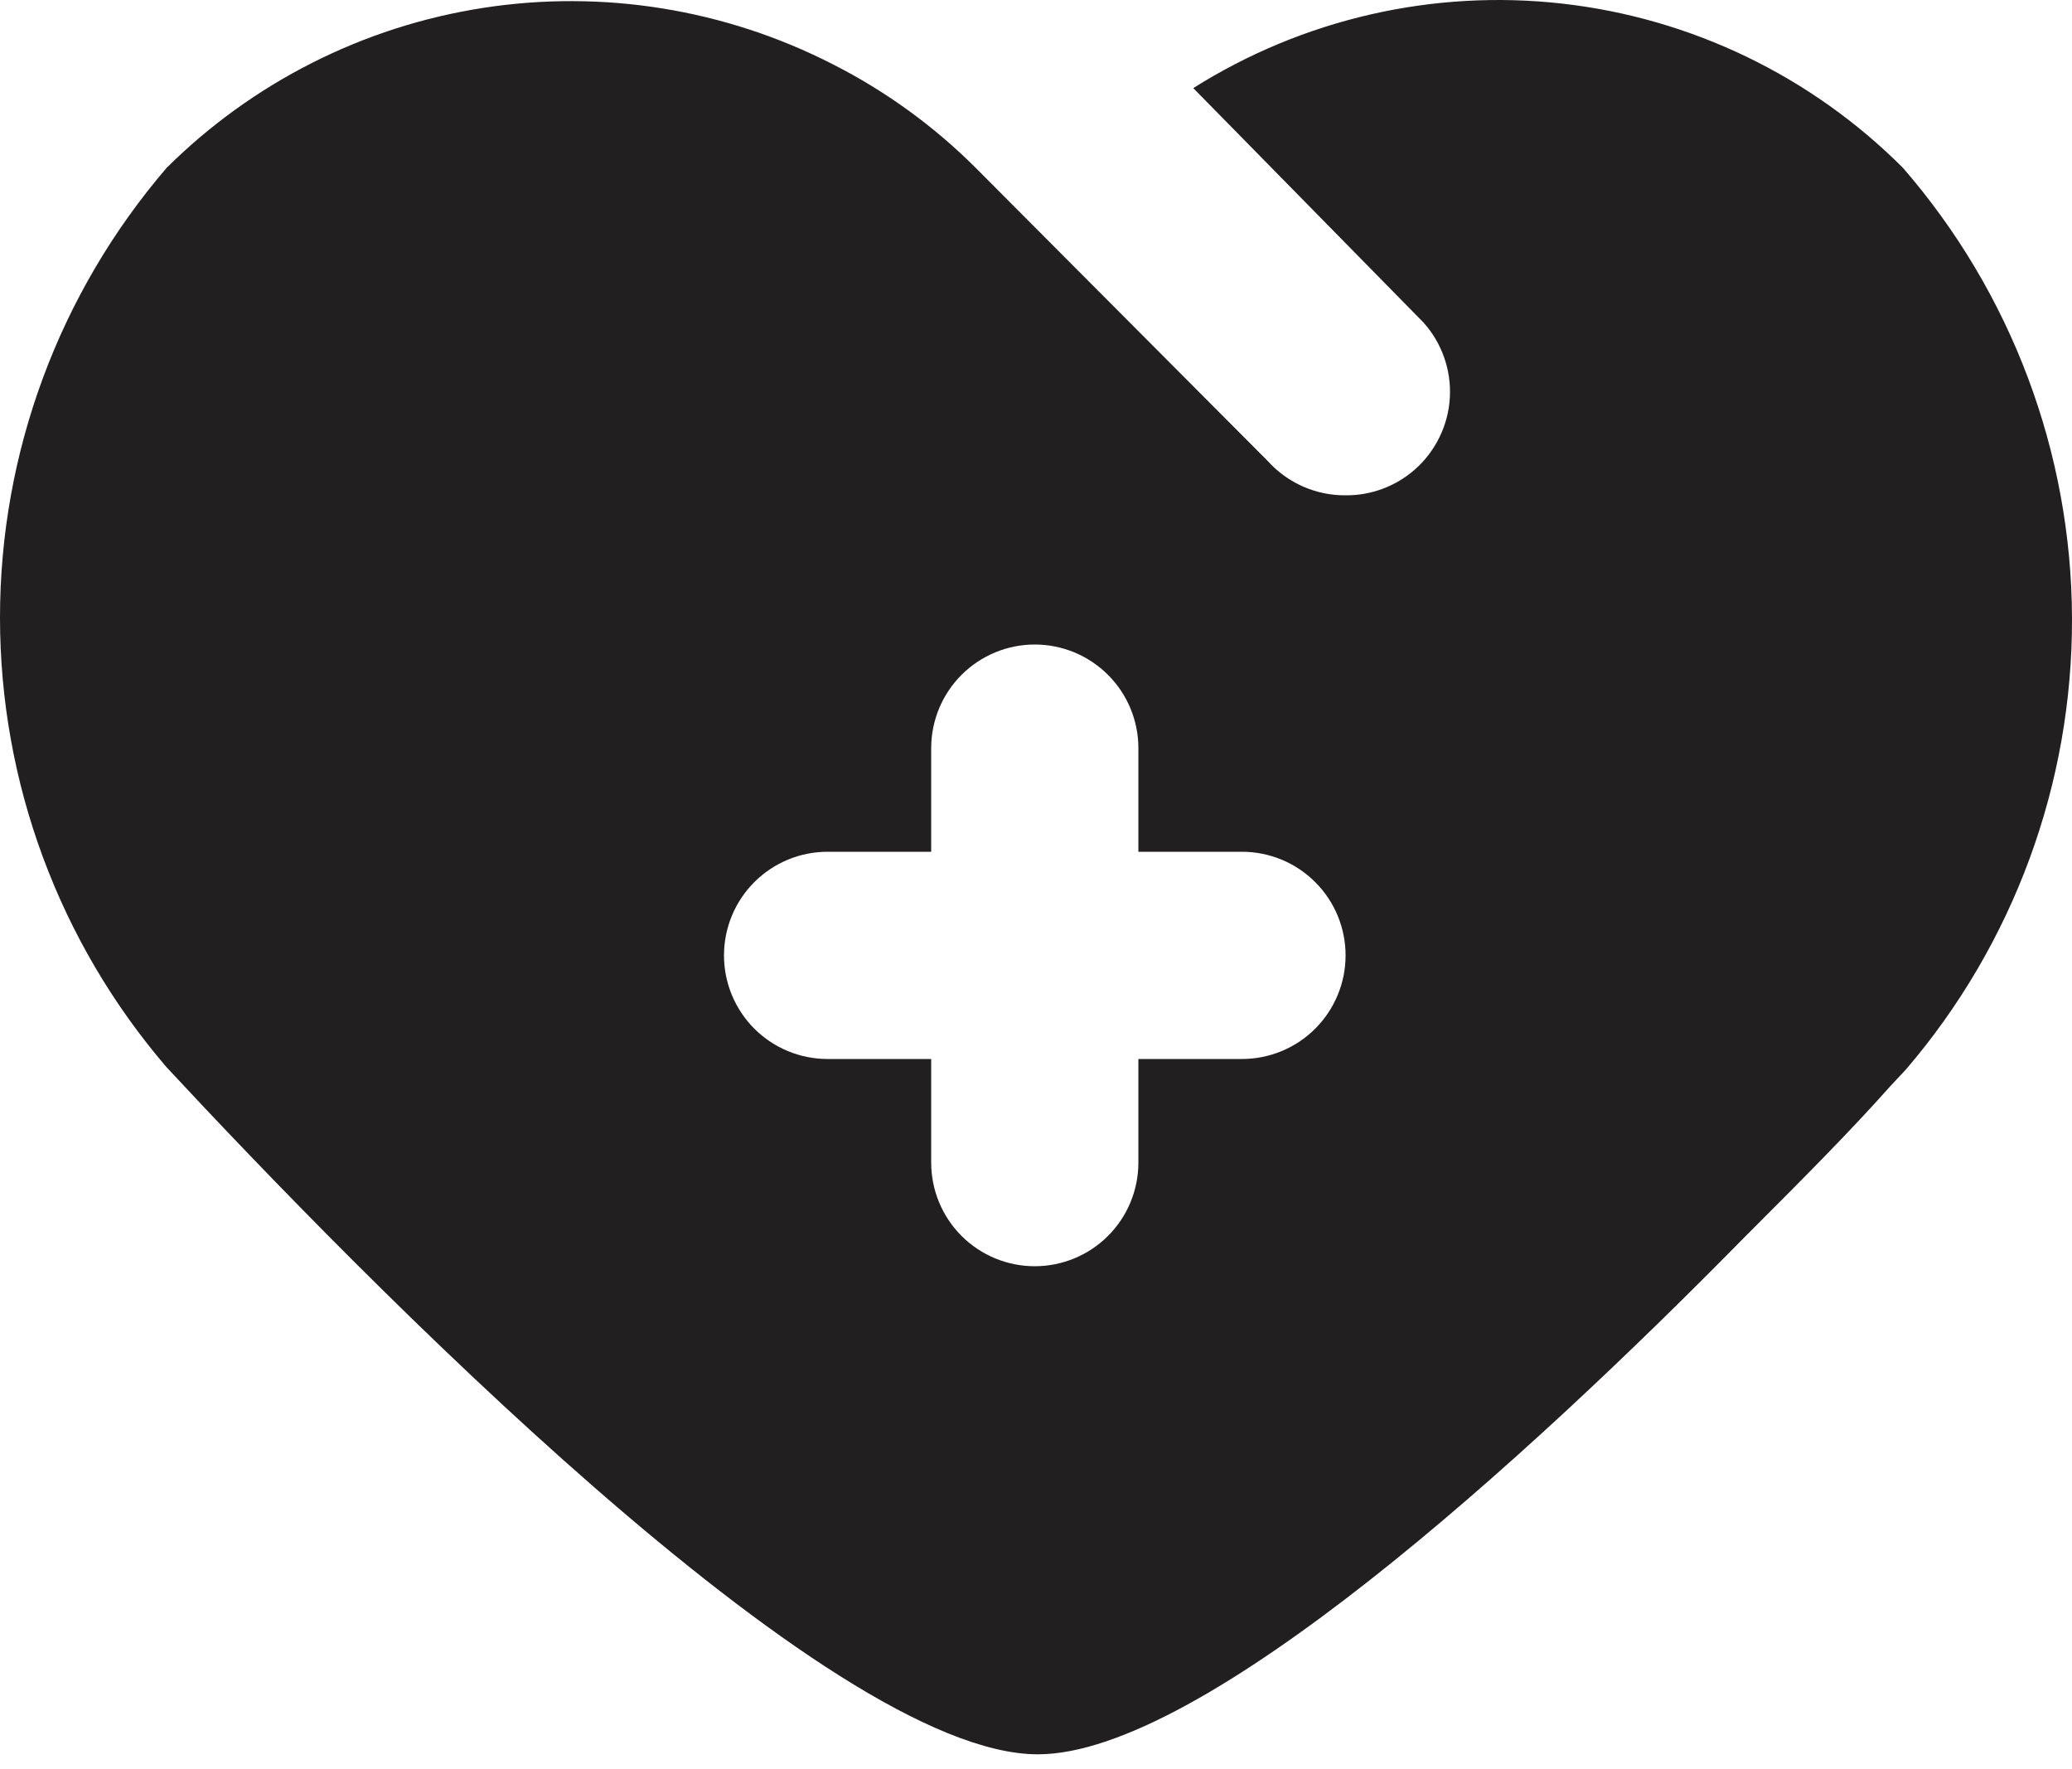 <?xml version="1.0" encoding="UTF-8"?>
<svg xmlns="http://www.w3.org/2000/svg" width="41" height="35" viewBox="0 0 41 35" fill="none">
  <path d="M37.655 3.321C35.84 1.504 33.462 0.358 30.91 0.071C28.358 -0.216 25.785 0.374 23.612 1.743L28.163 6.376C28.345 6.577 28.485 6.812 28.575 7.068C28.666 7.324 28.704 7.595 28.689 7.866C28.674 8.136 28.605 8.401 28.486 8.645C28.368 8.889 28.202 9.107 27.999 9.287C27.62 9.621 27.131 9.804 26.626 9.799C26.336 9.802 26.049 9.742 25.785 9.626C25.52 9.509 25.282 9.338 25.088 9.123L19.307 3.321C18.478 2.493 17.523 1.801 16.478 1.271C14.346 0.179 11.922 -0.211 9.555 0.157C7.187 0.525 4.997 1.633 3.297 3.321C1.17 5.798 0 8.954 0 12.218C0 15.483 1.17 18.639 3.297 21.115C7.11 25.215 16.376 34.707 20.537 34.707C23.776 34.707 30.131 28.946 34.539 24.457C35.646 23.35 36.589 22.407 37.409 21.484L37.716 21.156C39.846 18.67 41.011 15.501 41 12.227C40.989 8.954 39.801 5.793 37.655 3.321ZM24.576 20.951H22.526V23.001C22.526 23.545 22.31 24.066 21.925 24.451C21.541 24.835 21.019 25.051 20.476 25.051C19.932 25.051 19.411 24.835 19.026 24.451C18.642 24.066 18.426 23.545 18.426 23.001V20.951H16.376C15.832 20.951 15.311 20.735 14.926 20.351C14.542 19.966 14.326 19.445 14.326 18.901C14.326 18.358 14.542 17.836 14.926 17.452C15.311 17.067 15.832 16.851 16.376 16.851H18.426V14.801C18.426 14.258 18.642 13.736 19.026 13.352C19.411 12.967 19.932 12.751 20.476 12.751C21.019 12.751 21.541 12.967 21.925 13.352C22.31 13.736 22.526 14.258 22.526 14.801V16.851H24.576C25.119 16.851 25.641 17.067 26.025 17.452C26.41 17.836 26.626 18.358 26.626 18.901C26.626 19.445 26.41 19.966 26.025 20.351C25.641 20.735 25.119 20.951 24.576 20.951Z" fill="#211F20"></path>
</svg>
